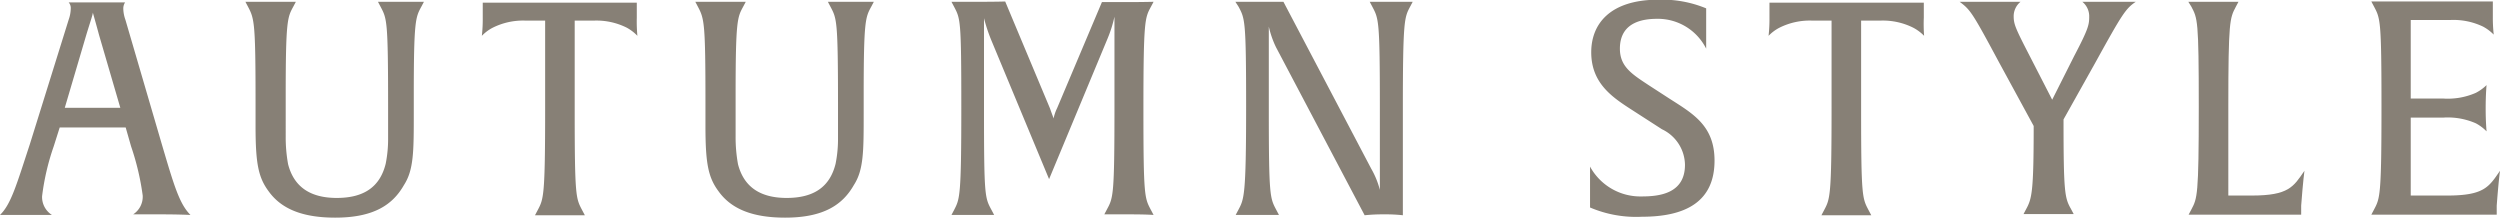 <svg xmlns="http://www.w3.org/2000/svg" width="167.48" height="14.58" viewBox="0 0 167.48 14.58"><defs><style>.a6fc1929-bd5b-4aa0-be4d-fd69a5d2ddd6{fill:#878076;}</style></defs><g id="f88f1af5-dc19-42e1-80b0-da208735b385" data-name="レイヤー 2"><g id="ba5c5fb8-7fe2-4edd-b6dc-77bcc10e7aa4" data-name="レイヤー 1"><path class="a6fc1929-bd5b-4aa0-be4d-fd69a5d2ddd6" d="M10.82,14.36c-1.1,0-1.9,0-1.9,0a1.41,1.41,0,0,0,.64-1.26A17.21,17.21,0,0,0,8.78,9.8L8.42,8.54H4L3.6,9.8a16.1,16.1,0,0,0-.78,3.34,1.42,1.42,0,0,0,.66,1.26s-.7,0-1.78,0-1.7,0-1.7,0c.74-.72,1.1-2,2-4.74l2.6-8.34A2.33,2.33,0,0,0,4.74.58.57.57,0,0,0,4.6.16H8.38a.75.75,0,0,0-.12.42,2.31,2.31,0,0,0,.14.74l2.44,8.34c.82,2.78,1.18,4,1.92,4.74C12.76,14.4,12,14.36,10.82,14.36Zm-4.18-12C6.42,1.54,6.26,1,6.22.84c0,.14-.18.64-.44,1.5L4.34,7.22H8.06Z"/><path class="a6fc1929-bd5b-4aa0-be4d-fd69a5d2ddd6" d="M28.22.46c-.38.7-.5.92-.5,5.88V7.6c0,2.54,0,3.78-.66,4.8-.74,1.3-2,2.18-4.6,2.18-2,0-3.54-.48-4.46-1.76-.7-.94-.88-1.88-.88-4.38V6.88c0-5.36-.08-5.62-.5-6.42L16.44.12s.52,0,1.68,0,1.7,0,1.7,0l-.18.34c-.38.7-.5.92-.5,5.88V9.12A10.07,10.07,0,0,0,19.3,11c.38,1.48,1.44,2.26,3.26,2.26s2.9-.74,3.28-2.3A8.41,8.41,0,0,0,26,9.26V7.16c0-5.82-.08-5.9-.5-6.7L25.32.12s.38,0,1.52,0,1.56,0,1.56,0Z"/><path class="a6fc1929-bd5b-4aa0-be4d-fd69a5d2ddd6" d="M42.7,2.4A2.92,2.92,0,0,0,42,1.86a4.54,4.54,0,0,0-2.2-.48h-1.3v6c0,5.82.08,5.9.5,6.7l.18.34s-.48,0-1.66,0-1.68,0-1.68,0l.18-.34c.4-.76.5-.9.5-6.9V1.38H35.2a4.54,4.54,0,0,0-2.2.48,2.78,2.78,0,0,0-.72.54,10,10,0,0,0,.06-1.22c0-.72,0-1,0-1H42.66s0,.32,0,1A10.44,10.44,0,0,0,42.7,2.4Z"/><path class="a6fc1929-bd5b-4aa0-be4d-fd69a5d2ddd6" d="M58.36.46c-.38.7-.5.92-.5,5.88V7.6c0,2.54,0,3.78-.66,4.8-.74,1.3-2,2.18-4.6,2.18-2,0-3.54-.48-4.46-1.76-.7-.94-.88-1.88-.88-4.38V6.88c0-5.36-.08-5.62-.5-6.42L46.58.12s.52,0,1.68,0,1.7,0,1.7,0l-.18.34c-.38.7-.5.92-.5,5.88V9.12A10.07,10.07,0,0,0,49.44,11c.38,1.48,1.44,2.26,3.26,2.26s2.9-.74,3.28-2.3a8.41,8.41,0,0,0,.16-1.68V7.16c0-5.82-.08-5.9-.5-6.7L55.46.12s.38,0,1.52,0,1.56,0,1.56,0Z"/><path class="a6fc1929-bd5b-4aa0-be4d-fd69a5d2ddd6" d="M75.68,14.36c-1.18,0-1.7,0-1.7,0l.18-.34c.42-.78.5-.92.5-6.9v-6a8.62,8.62,0,0,1-.46,1.46L70.28,12,66.42,2.72a11.18,11.18,0,0,1-.5-1.5V7.36c0,5.82.06,5.88.5,6.7l.18.34s-.5,0-1.46,0-1.4,0-1.4,0l.18-.34c.38-.74.48-.9.48-6.9,0-5.82-.06-5.9-.48-6.7L63.74.12s.78,0,1.9,0S67.34.1,67.34.1l3,7.16c.16.46.24.64.24.68a3,3,0,0,1,.24-.7l3-7.1s.74,0,1.74,0S77.28.12,77.28.12L77.1.46c-.4.74-.5.9-.5,6.9,0,5.82.08,5.9.5,6.7l.18.34S76.86,14.36,75.68,14.36Z"/><path class="a6fc1929-bd5b-4aa0-be4d-fd69a5d2ddd6" d="M94.46.46c-.38.72-.48.9-.48,6.9l0,7.06a10.44,10.44,0,0,0-1.22-.06,12,12,0,0,0-1.34.06L85.48,3.16A6.35,6.35,0,0,1,85,1.78V7.36c0,5.82.08,5.9.5,6.7l.18.34s-.5,0-1.48,0-1.42,0-1.42,0l.18-.34c.38-.72.52-.9.52-6.9,0-5.82-.08-5.9-.5-6.7L82.76.12s.42,0,1.7,0c1,0,1.52,0,1.52,0L91.86,11.3a5.71,5.71,0,0,1,.58,1.42V7.16c0-5.82-.08-5.9-.5-6.7L91.76.12s.46,0,1.44,0,1.44,0,1.44,0Z"/><path class="a6fc1929-bd5b-4aa0-be4d-fd69a5d2ddd6" d="M110,14.52a7.85,7.85,0,0,1-3.48-.62s0-.46,0-1.22,0-1.52,0-1.52a3.84,3.84,0,0,0,3.46,2c1.2,0,2.9-.2,2.9-2.12a2.68,2.68,0,0,0-1.54-2.38l-1.8-1.16c-1.36-.88-2.94-1.8-2.94-4,0-1.88,1.24-3.52,4.5-3.52a7.72,7.72,0,0,1,3.2.58s0,.46,0,1.28,0,1.42,0,1.42a3.62,3.62,0,0,0-3.24-2c-.78,0-2.54.1-2.54,2,0,1.2.8,1.7,1.92,2.44l1.42.92c1.56,1,3,1.8,3,4.14C114.86,13.54,112.88,14.52,110,14.52Z"/><path class="a6fc1929-bd5b-4aa0-be4d-fd69a5d2ddd6" d="M128.9,2.4a2.92,2.92,0,0,0-.72-.54,4.54,4.54,0,0,0-2.2-.48h-1.3v6c0,5.82.08,5.9.5,6.7l.18.34s-.48,0-1.66,0-1.68,0-1.68,0l.18-.34c.4-.76.5-.9.5-6.9V1.38h-1.3a4.54,4.54,0,0,0-2.2.48,2.78,2.78,0,0,0-.72.54,10,10,0,0,0,.06-1.22c0-.72,0-1,0-1h10.34s0,.32,0,1A10.44,10.44,0,0,0,128.9,2.4Z"/><path class="a6fc1929-bd5b-4aa0-be4d-fd69a5d2ddd6" d="M140.38,4.18,138.24,8c0,4.92.08,5.26.5,6l.18.34s-.48,0-1.66,0-1.7,0-1.7,0l.18-.34c.38-.7.5-1.16.5-5.56L133.9,4.14C132.12.82,132,.66,131.28.12c0,0,.54,0,2.08,0s2,0,2,0a1.25,1.25,0,0,0-.46.94c0,.56.1.8,1.08,2.7l1.5,2.92,1.48-2.94c1-1.9,1-2.12,1-2.68a1.25,1.25,0,0,0-.46-.94s.7,0,1.76,0c1.32,0,1.82,0,1.82,0C142.4.58,142.18.92,140.38,4.18Z"/><path class="a6fc1929-bd5b-4aa0-be4d-fd69a5d2ddd6" d="M154.16,13.78l0,.6h-6c-1.08,0-1.54,0-1.54,0l.18-.34c.4-.76.5-.9.5-6.9,0-5.82-.08-5.9-.5-6.7L146.6.12s.46,0,1.66,0,1.7,0,1.7,0l-.18.34c-.4.76-.5.94-.5,6.72V13.1h1.56c2.48,0,2.8-.58,3.54-1.66C154.38,11.44,154.28,12.16,154.16,13.78Z"/><path class="a6fc1929-bd5b-4aa0-be4d-fd69a5d2ddd6" d="M167.26,13.78l0,.6h-6.86c-1.08,0-1.54,0-1.54,0l.18-.34c.4-.76.5-.9.5-6.9,0-5.82-.08-5.9-.5-6.7l-.18-.34s.44,0,1.52,0H167s0,.32,0,1a10.44,10.44,0,0,0,.06,1.22,2.92,2.92,0,0,0-.72-.54,4.59,4.59,0,0,0-2.2-.44H161.5V6.6h2.16a4.67,4.67,0,0,0,2.2-.38,3,3,0,0,0,.72-.52s-.06.6-.06,1.56.06,1.5.06,1.54a2.92,2.92,0,0,0-.72-.54,4.67,4.67,0,0,0-2.2-.38H161.5V13.1h2.44c2.48,0,2.8-.58,3.54-1.66C167.48,11.44,167.38,12.16,167.26,13.78Z"/></g></g></svg>